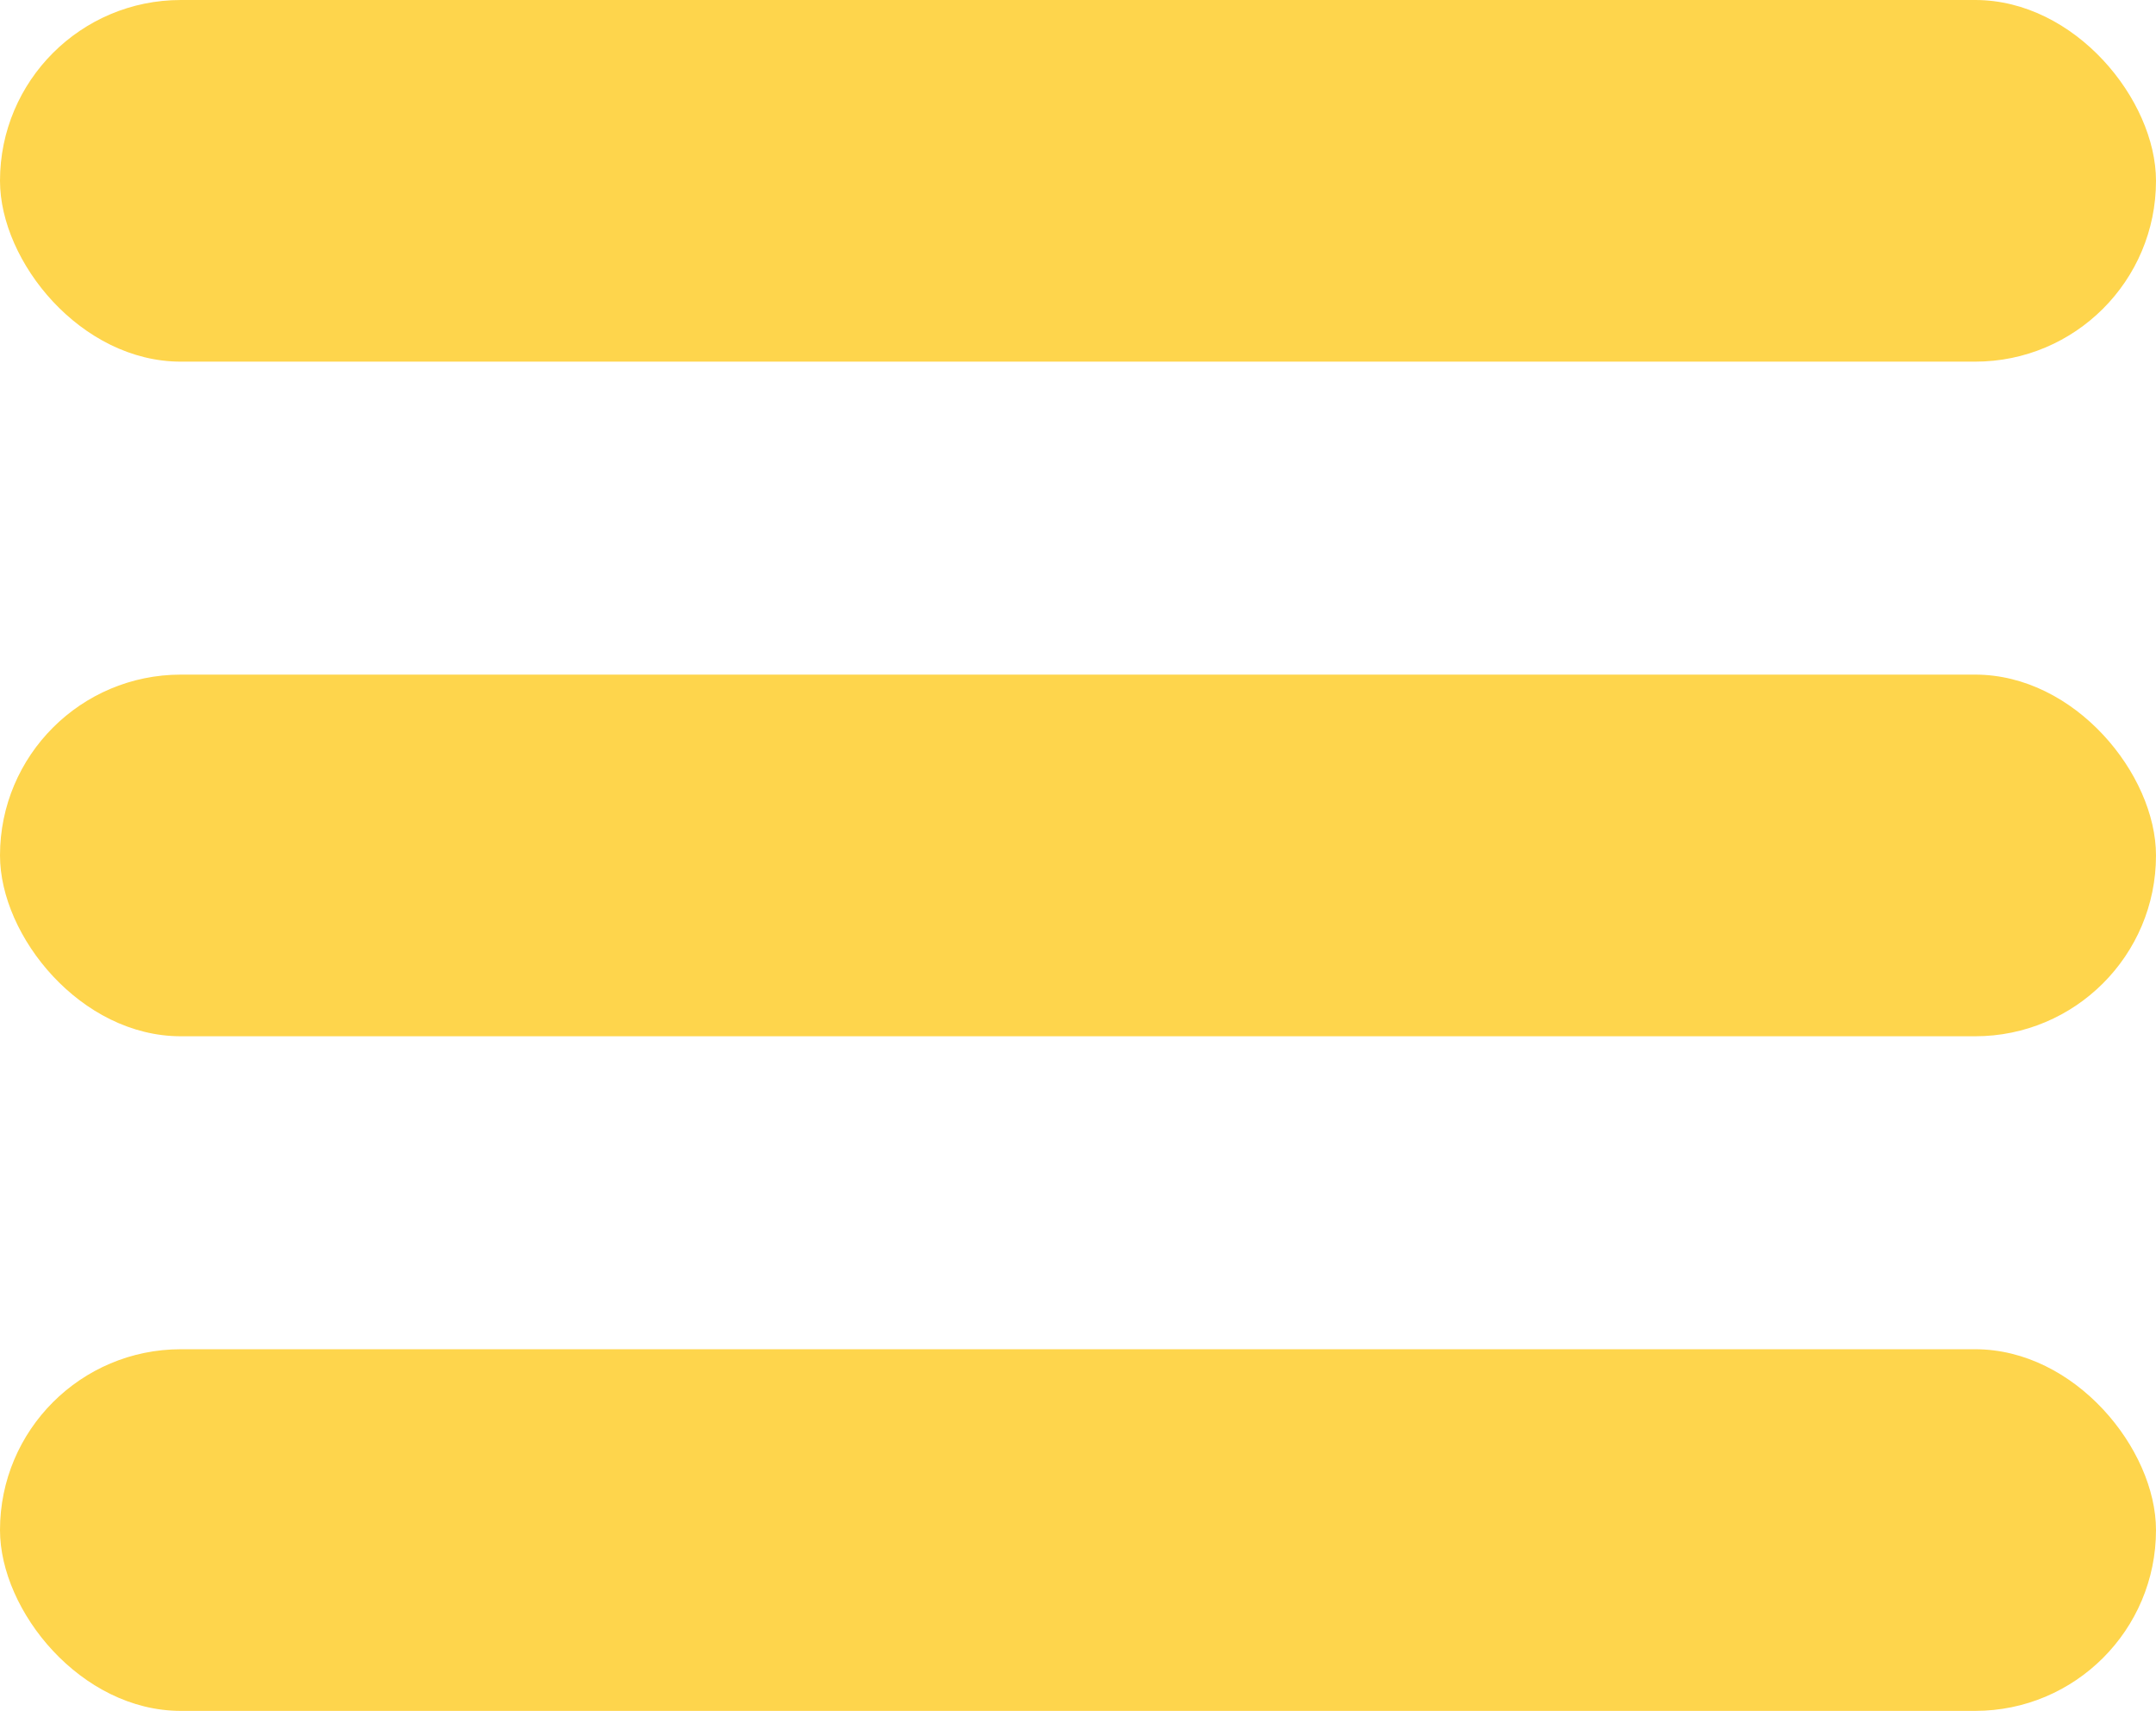 <svg xmlns="http://www.w3.org/2000/svg" viewBox="0 0 155 123"><defs><style>.cls-1{fill:#fed54c;}</style></defs><title>HAMBURGER</title><g id="Layer_2" data-name="Layer 2"><g id="Layer_1-2" data-name="Layer 1"><rect class="cls-1" width="155" height="26" rx="13"/><rect class="cls-1" y="48.5" width="155" height="26" rx="13"/><rect class="cls-1" y="97" width="155" height="26" rx="13"/></g></g></svg>